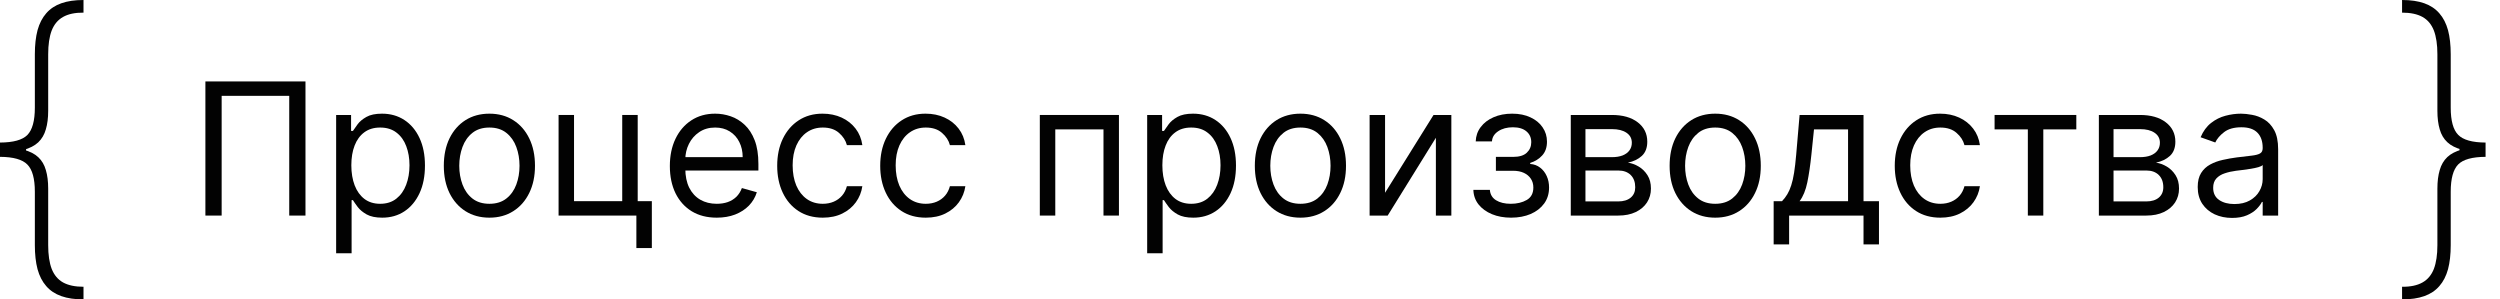 <?xml version="1.0" encoding="UTF-8"?> <svg xmlns="http://www.w3.org/2000/svg" width="167" height="20" viewBox="0 0 167 20" fill="none"><path d="M0 10.18V9.523C0.891 9.518 1.5 9.349 1.828 9.016C2.161 8.677 2.328 8.068 2.328 7.188V3.625C2.328 3.005 2.388 2.469 2.508 2.016C2.633 1.562 2.826 1.188 3.086 0.891C3.346 0.589 3.682 0.365 4.094 0.219C4.505 0.073 5 0 5.578 0V0.844C5.016 0.839 4.56 0.935 4.211 1.133C3.867 1.326 3.615 1.628 3.453 2.039C3.297 2.451 3.219 2.979 3.219 3.625V7.398C3.219 7.878 3.167 8.292 3.062 8.641C2.964 8.99 2.794 9.279 2.555 9.508C2.315 9.732 1.987 9.901 1.57 10.016C1.154 10.125 0.63 10.18 0 10.18ZM5.578 20C5 20 4.505 19.927 4.094 19.781C3.682 19.635 3.346 19.412 3.086 19.109C2.826 18.812 2.633 18.438 2.508 17.984C2.388 17.531 2.328 16.995 2.328 16.375V12.812C2.328 11.932 2.161 11.325 1.828 10.992C1.5 10.654 0.891 10.482 0 10.477V9.82C0.63 9.826 1.154 9.885 1.57 10C1.987 10.109 2.315 10.276 2.555 10.5C2.794 10.724 2.964 11.01 3.062 11.359C3.167 11.708 3.219 12.122 3.219 12.602V16.375C3.219 17.021 3.297 17.549 3.453 17.961C3.615 18.372 3.867 18.674 4.211 18.867C4.56 19.06 5.016 19.156 5.578 19.156V20ZM0 10.477V9.523H1.742V10.477H0Z" fill="#020202"></path><path d="M20.406 5.44V14.4H19.321V6.402H14.806V14.4H13.721V5.44H20.406Z" fill="#020202"></path><path d="M22.454 16.92V7.68H23.452V8.748H23.574C23.65 8.631 23.755 8.482 23.889 8.301C24.026 8.117 24.222 7.954 24.476 7.811C24.732 7.665 25.079 7.593 25.517 7.593C26.083 7.593 26.581 7.734 27.013 8.017C27.445 8.3 27.782 8.701 28.024 9.22C28.266 9.739 28.387 10.352 28.387 11.057C28.387 11.769 28.266 12.386 28.024 12.908C27.782 13.427 27.446 13.83 27.017 14.116C26.589 14.399 26.094 14.54 25.534 14.54C25.103 14.54 24.757 14.469 24.497 14.326C24.238 14.18 24.038 14.015 23.898 13.831C23.758 13.645 23.65 13.49 23.574 13.367H23.487V16.92H22.454ZM23.469 11.04C23.469 11.547 23.544 11.995 23.692 12.383C23.841 12.768 24.058 13.07 24.344 13.289C24.63 13.505 24.98 13.613 25.394 13.613C25.826 13.613 26.186 13.499 26.475 13.271C26.767 13.041 26.985 12.732 27.131 12.344C27.28 11.953 27.354 11.518 27.354 11.04C27.354 10.568 27.281 10.142 27.136 9.762C26.993 9.38 26.775 9.079 26.484 8.857C26.195 8.632 25.832 8.52 25.394 8.52C24.974 8.52 24.621 8.626 24.335 8.839C24.05 9.049 23.834 9.344 23.688 9.723C23.542 10.099 23.469 10.538 23.469 11.04Z" fill="#020202"></path><path d="M32.692 14.54C32.085 14.54 31.553 14.396 31.095 14.107C30.64 13.818 30.284 13.414 30.027 12.895C29.774 12.376 29.647 11.769 29.647 11.075C29.647 10.375 29.774 9.764 30.027 9.242C30.284 8.72 30.64 8.314 31.095 8.026C31.553 7.737 32.085 7.593 32.692 7.593C33.298 7.593 33.829 7.737 34.284 8.026C34.742 8.314 35.098 8.72 35.352 9.242C35.608 9.764 35.737 10.375 35.737 11.075C35.737 11.769 35.608 12.376 35.352 12.895C35.098 13.414 34.742 13.818 34.284 14.107C33.829 14.396 33.298 14.54 32.692 14.54ZM32.692 13.613C33.153 13.613 33.532 13.494 33.829 13.258C34.127 13.022 34.347 12.711 34.49 12.326C34.633 11.941 34.704 11.524 34.704 11.075C34.704 10.626 34.633 10.207 34.49 9.819C34.347 9.431 34.127 9.118 33.829 8.879C33.532 8.64 33.153 8.52 32.692 8.52C32.231 8.52 31.852 8.64 31.554 8.879C31.257 9.118 31.037 9.431 30.894 9.819C30.751 10.207 30.679 10.626 30.679 11.075C30.679 11.524 30.751 11.941 30.894 12.326C31.037 12.711 31.257 13.022 31.554 13.258C31.852 13.494 32.231 13.613 32.692 13.613Z" fill="#020202"></path><path d="M42.598 7.68V13.438H43.543V16.57H42.51V14.4H37.313V7.68H38.345V13.438H41.565V7.68H42.598Z" fill="#020202"></path><path d="M47.878 14.54C47.231 14.54 46.672 14.397 46.203 14.111C45.736 13.822 45.376 13.42 45.122 12.904C44.871 12.385 44.746 11.781 44.746 11.092C44.746 10.404 44.871 9.797 45.122 9.273C45.376 8.745 45.729 8.333 46.181 8.039C46.636 7.741 47.167 7.593 47.773 7.593C48.123 7.593 48.469 7.651 48.81 7.768C49.152 7.884 49.462 8.074 49.742 8.336C50.022 8.596 50.245 8.94 50.412 9.369C50.578 9.797 50.661 10.325 50.661 10.953V11.39H45.481V10.498H49.611C49.611 10.118 49.535 9.78 49.383 9.482C49.235 9.185 49.022 8.95 48.745 8.778C48.471 8.606 48.147 8.52 47.773 8.52C47.362 8.52 47.006 8.622 46.706 8.826C46.408 9.027 46.179 9.29 46.019 9.614C45.859 9.938 45.778 10.285 45.778 10.655V11.25C45.778 11.758 45.866 12.188 46.041 12.541C46.219 12.891 46.465 13.158 46.78 13.341C47.095 13.522 47.461 13.613 47.878 13.613C48.15 13.613 48.395 13.575 48.613 13.499C48.835 13.42 49.026 13.303 49.187 13.149C49.347 12.991 49.471 12.796 49.558 12.562L50.556 12.842C50.451 13.181 50.275 13.478 50.027 13.735C49.779 13.989 49.472 14.187 49.108 14.33C48.743 14.47 48.333 14.54 47.878 14.54Z" fill="#020202"></path><path d="M54.962 14.54C54.332 14.54 53.789 14.391 53.334 14.094C52.879 13.796 52.529 13.386 52.284 12.864C52.039 12.342 51.917 11.746 51.917 11.075C51.917 10.393 52.042 9.79 52.293 9.268C52.547 8.743 52.9 8.333 53.352 8.039C53.807 7.741 54.337 7.593 54.944 7.593C55.417 7.593 55.842 7.68 56.222 7.855C56.601 8.03 56.911 8.275 57.153 8.59C57.395 8.905 57.546 9.273 57.604 9.693H56.572C56.493 9.386 56.318 9.115 56.047 8.879C55.778 8.64 55.417 8.52 54.962 8.52C54.559 8.52 54.206 8.625 53.903 8.835C53.602 9.042 53.368 9.335 53.198 9.714C53.032 10.091 52.949 10.533 52.949 11.04C52.949 11.559 53.031 12.011 53.194 12.396C53.36 12.781 53.594 13.08 53.894 13.293C54.197 13.506 54.553 13.613 54.962 13.613C55.23 13.613 55.473 13.566 55.692 13.473C55.911 13.379 56.096 13.245 56.248 13.07C56.4 12.895 56.507 12.685 56.572 12.44H57.604C57.546 12.837 57.401 13.194 57.171 13.512C56.943 13.827 56.642 14.078 56.265 14.264C55.892 14.448 55.457 14.54 54.962 14.54Z" fill="#020202"></path><path d="M61.843 14.54C61.213 14.54 60.671 14.391 60.216 14.094C59.761 13.796 59.411 13.386 59.166 12.864C58.921 12.342 58.798 11.746 58.798 11.075C58.798 10.393 58.924 9.79 59.175 9.268C59.428 8.743 59.781 8.333 60.233 8.039C60.688 7.741 61.219 7.593 61.826 7.593C62.298 7.593 62.724 7.68 63.103 7.855C63.483 8.03 63.793 8.275 64.035 8.59C64.277 8.905 64.428 9.273 64.486 9.693H63.453C63.375 9.386 63.2 9.115 62.928 8.879C62.66 8.64 62.298 8.52 61.843 8.52C61.441 8.52 61.088 8.625 60.785 8.835C60.484 9.042 60.249 9.335 60.08 9.714C59.914 10.091 59.831 10.533 59.831 11.04C59.831 11.559 59.913 12.011 60.076 12.396C60.242 12.781 60.475 13.08 60.776 13.293C61.079 13.506 61.435 13.613 61.843 13.613C62.112 13.613 62.355 13.566 62.574 13.473C62.793 13.379 62.978 13.245 63.13 13.07C63.281 12.895 63.389 12.685 63.453 12.44H64.486C64.428 12.837 64.283 13.194 64.053 13.512C63.825 13.827 63.523 14.078 63.147 14.264C62.774 14.448 62.339 14.54 61.843 14.54Z" fill="#020202"></path><path d="M69.46 14.4V7.68H74.745V14.4H73.713V8.643H70.493V14.4H69.46Z" fill="#020202"></path><path d="M76.631 16.92V7.68H77.628V8.748H77.751C77.827 8.631 77.932 8.482 78.066 8.301C78.203 8.117 78.398 7.954 78.652 7.811C78.909 7.665 79.256 7.593 79.693 7.593C80.259 7.593 80.758 7.734 81.19 8.017C81.621 8.3 81.958 8.701 82.2 9.22C82.442 9.739 82.564 10.352 82.564 11.057C82.564 11.769 82.442 12.386 82.2 12.908C81.958 13.427 81.623 13.83 81.194 14.116C80.765 14.399 80.271 14.54 79.711 14.54C79.279 14.54 78.934 14.469 78.674 14.326C78.415 14.18 78.215 14.015 78.075 13.831C77.935 13.645 77.827 13.49 77.751 13.367H77.663V16.92H76.631ZM77.646 11.04C77.646 11.547 77.72 11.995 77.869 12.383C78.018 12.768 78.235 13.07 78.521 13.289C78.807 13.505 79.157 13.613 79.571 13.613C80.003 13.613 80.363 13.499 80.652 13.271C80.943 13.041 81.162 12.732 81.308 12.344C81.457 11.953 81.531 11.518 81.531 11.04C81.531 10.568 81.458 10.142 81.312 9.762C81.169 9.38 80.952 9.079 80.66 8.857C80.372 8.632 80.008 8.52 79.571 8.52C79.151 8.52 78.798 8.626 78.512 8.839C78.226 9.049 78.01 9.344 77.865 9.723C77.719 10.099 77.646 10.538 77.646 11.04Z" fill="#020202"></path><path d="M86.868 14.54C86.262 14.54 85.73 14.396 85.272 14.107C84.817 13.818 84.461 13.414 84.204 12.895C83.95 12.376 83.823 11.769 83.823 11.075C83.823 10.375 83.95 9.764 84.204 9.242C84.461 8.72 84.817 8.314 85.272 8.026C85.73 7.737 86.262 7.593 86.868 7.593C87.475 7.593 88.006 7.737 88.461 8.026C88.919 8.314 89.275 8.72 89.528 9.242C89.785 9.764 89.913 10.375 89.913 11.075C89.913 11.769 89.785 12.376 89.528 12.895C89.275 13.414 88.919 13.818 88.461 14.107C88.006 14.396 87.475 14.54 86.868 14.54ZM86.868 13.613C87.329 13.613 87.708 13.494 88.006 13.258C88.303 13.022 88.524 12.711 88.667 12.326C88.809 11.941 88.881 11.524 88.881 11.075C88.881 10.626 88.809 10.207 88.667 9.819C88.524 9.431 88.303 9.118 88.006 8.879C87.708 8.64 87.329 8.52 86.868 8.52C86.408 8.52 86.028 8.64 85.731 8.879C85.433 9.118 85.213 9.431 85.07 9.819C84.927 10.207 84.856 10.626 84.856 11.075C84.856 11.524 84.927 11.941 85.07 12.326C85.213 12.711 85.433 13.022 85.731 13.258C86.028 13.494 86.408 13.613 86.868 13.613Z" fill="#020202"></path><path d="M92.522 12.877L95.76 7.68H96.95V14.4H95.917V9.203L92.697 14.4H91.49V7.68H92.522V12.877Z" fill="#020202"></path><path d="M98.421 12.685H99.523C99.546 12.988 99.684 13.219 99.934 13.376C100.188 13.534 100.518 13.613 100.923 13.613C101.337 13.613 101.692 13.528 101.986 13.359C102.281 13.187 102.428 12.91 102.428 12.527C102.428 12.303 102.373 12.107 102.262 11.941C102.151 11.772 101.995 11.641 101.794 11.547C101.593 11.454 101.355 11.408 101.081 11.408H99.926V10.48H101.081C101.492 10.48 101.795 10.387 101.991 10.2C102.189 10.013 102.288 9.78 102.288 9.5C102.288 9.2 102.182 8.959 101.969 8.778C101.756 8.594 101.454 8.502 101.063 8.502C100.669 8.502 100.341 8.591 100.079 8.769C99.816 8.944 99.678 9.17 99.663 9.447H98.578C98.59 9.086 98.701 8.766 98.911 8.489C99.121 8.209 99.406 7.991 99.768 7.833C100.13 7.673 100.544 7.593 101.011 7.593C101.483 7.593 101.893 7.676 102.24 7.842C102.59 8.005 102.86 8.228 103.049 8.511C103.242 8.791 103.338 9.109 103.338 9.465C103.338 9.844 103.232 10.15 103.019 10.384C102.806 10.617 102.539 10.783 102.218 10.883V10.953C102.472 10.97 102.692 11.052 102.879 11.197C103.068 11.34 103.216 11.528 103.321 11.762C103.426 11.992 103.478 12.248 103.478 12.527C103.478 12.936 103.369 13.292 103.15 13.595C102.931 13.895 102.631 14.129 102.249 14.295C101.867 14.458 101.431 14.54 100.941 14.54C100.465 14.54 100.039 14.463 99.663 14.308C99.287 14.151 98.988 13.933 98.766 13.656C98.547 13.376 98.432 13.053 98.421 12.685Z" fill="#020202"></path><path d="M104.928 14.4V7.68H107.676C108.399 7.68 108.974 7.843 109.4 8.17C109.826 8.497 110.038 8.928 110.038 9.465C110.038 9.873 109.917 10.19 109.675 10.414C109.433 10.636 109.123 10.786 108.743 10.865C108.991 10.9 109.232 10.988 109.465 11.127C109.702 11.268 109.897 11.46 110.052 11.705C110.206 11.947 110.283 12.245 110.283 12.598C110.283 12.942 110.196 13.249 110.021 13.521C109.846 13.792 109.595 14.006 109.268 14.164C108.942 14.321 108.551 14.4 108.096 14.4H104.928ZM105.908 13.455H108.096C108.452 13.455 108.73 13.37 108.932 13.201C109.133 13.032 109.233 12.802 109.233 12.51C109.233 12.163 109.133 11.89 108.932 11.692C108.73 11.491 108.452 11.39 108.096 11.39H105.908V13.455ZM105.908 10.498H107.676C107.953 10.498 108.191 10.46 108.389 10.384C108.587 10.305 108.739 10.194 108.844 10.051C108.952 9.905 109.006 9.733 109.006 9.535C109.006 9.252 108.888 9.03 108.652 8.87C108.415 8.707 108.09 8.625 107.676 8.625H105.908V10.498Z" fill="#020202"></path><path d="M114.576 14.54C113.97 14.54 113.437 14.396 112.98 14.107C112.525 13.818 112.169 13.414 111.912 12.895C111.658 12.376 111.531 11.769 111.531 11.075C111.531 10.375 111.658 9.764 111.912 9.242C112.169 8.72 112.525 8.314 112.98 8.026C113.437 7.737 113.97 7.593 114.576 7.593C115.183 7.593 115.714 7.737 116.169 8.026C116.627 8.314 116.983 8.72 117.236 9.242C117.493 9.764 117.621 10.375 117.621 11.075C117.621 11.769 117.493 12.376 117.236 12.895C116.983 13.414 116.627 13.818 116.169 14.107C115.714 14.396 115.183 14.54 114.576 14.54ZM114.576 13.613C115.037 13.613 115.416 13.494 115.714 13.258C116.011 13.022 116.232 12.711 116.375 12.326C116.517 11.941 116.589 11.524 116.589 11.075C116.589 10.626 116.517 10.207 116.375 9.819C116.232 9.431 116.011 9.118 115.714 8.879C115.416 8.64 115.037 8.52 114.576 8.52C114.116 8.52 113.736 8.64 113.439 8.879C113.141 9.118 112.921 9.431 112.778 9.819C112.635 10.207 112.564 10.626 112.564 11.075C112.564 11.524 112.635 11.941 112.778 12.326C112.921 12.711 113.141 13.022 113.439 13.258C113.736 13.494 114.116 13.613 114.576 13.613Z" fill="#020202"></path><path d="M118.48 16.325V13.438H119.04C119.177 13.295 119.295 13.14 119.394 12.974C119.494 12.807 119.58 12.611 119.653 12.383C119.728 12.153 119.793 11.873 119.845 11.543C119.898 11.211 119.944 10.81 119.985 10.34L120.213 7.68H124.483V13.438H125.515V16.325H124.483V14.4H119.513V16.325H118.48ZM120.213 13.438H123.45V8.643H121.175L121 10.34C120.927 11.043 120.837 11.657 120.729 12.182C120.621 12.707 120.449 13.125 120.213 13.438Z" fill="#020202"></path><path d="M129.615 14.54C128.985 14.54 128.443 14.391 127.988 14.094C127.533 13.796 127.183 13.386 126.938 12.864C126.693 12.342 126.57 11.746 126.57 11.075C126.57 10.393 126.696 9.79 126.947 9.268C127.2 8.743 127.553 8.333 128.005 8.039C128.46 7.741 128.991 7.593 129.598 7.593C130.07 7.593 130.496 7.68 130.875 7.855C131.255 8.03 131.565 8.275 131.807 8.59C132.049 8.905 132.2 9.273 132.258 9.693H131.225C131.147 9.386 130.972 9.115 130.7 8.879C130.432 8.64 130.07 8.52 129.615 8.52C129.213 8.52 128.86 8.625 128.557 8.835C128.256 9.042 128.022 9.335 127.852 9.714C127.686 10.091 127.603 10.533 127.603 11.04C127.603 11.559 127.685 12.011 127.848 12.396C128.014 12.781 128.248 13.08 128.548 13.293C128.851 13.506 129.207 13.613 129.615 13.613C129.884 13.613 130.127 13.566 130.346 13.473C130.565 13.379 130.75 13.245 130.902 13.07C131.053 12.895 131.161 12.685 131.225 12.44H132.258C132.2 12.837 132.055 13.194 131.825 13.512C131.597 13.827 131.295 14.078 130.919 14.264C130.546 14.448 130.111 14.54 129.615 14.54Z" fill="#020202"></path><path d="M133.238 8.643V7.68H138.698V8.643H136.493V14.4H135.46V8.643H133.238Z" fill="#020202"></path><path d="M140.204 14.4V7.68H142.952C143.675 7.68 144.249 7.843 144.675 8.17C145.101 8.497 145.314 8.928 145.314 9.465C145.314 9.873 145.193 10.19 144.951 10.414C144.709 10.636 144.398 10.786 144.019 10.865C144.267 10.9 144.508 10.988 144.741 11.127C144.977 11.268 145.173 11.46 145.327 11.705C145.482 11.947 145.559 12.245 145.559 12.598C145.559 12.942 145.472 13.249 145.297 13.521C145.122 13.792 144.871 14.006 144.544 14.164C144.217 14.321 143.827 14.4 143.372 14.4H140.204ZM141.184 13.455H143.372C143.727 13.455 144.006 13.37 144.207 13.201C144.408 13.032 144.509 12.802 144.509 12.51C144.509 12.163 144.408 11.89 144.207 11.692C144.006 11.491 143.727 11.39 143.372 11.39H141.184V13.455ZM141.184 10.498H142.952C143.229 10.498 143.466 10.46 143.665 10.384C143.863 10.305 144.015 10.194 144.12 10.051C144.228 9.905 144.282 9.733 144.282 9.535C144.282 9.252 144.163 9.03 143.927 8.87C143.691 8.707 143.366 8.625 142.952 8.625H141.184V10.498Z" fill="#020202"></path><path d="M149.1 14.557C148.674 14.557 148.287 14.477 147.94 14.317C147.593 14.153 147.317 13.919 147.113 13.613C146.909 13.303 146.807 12.93 146.807 12.492C146.807 12.107 146.883 11.795 147.035 11.556C147.186 11.314 147.389 11.125 147.643 10.988C147.896 10.85 148.176 10.748 148.483 10.681C148.792 10.611 149.102 10.556 149.415 10.515C149.823 10.463 150.154 10.423 150.408 10.397C150.664 10.368 150.851 10.32 150.968 10.252C151.087 10.185 151.147 10.069 151.147 9.902V9.867C151.147 9.436 151.029 9.1 150.793 8.861C150.559 8.622 150.205 8.502 149.73 8.502C149.237 8.502 148.85 8.61 148.57 8.826C148.29 9.042 148.093 9.273 147.98 9.518L147 9.168C147.175 8.759 147.408 8.441 147.7 8.214C147.994 7.983 148.315 7.823 148.662 7.732C149.012 7.639 149.356 7.593 149.695 7.593C149.91 7.593 150.158 7.619 150.438 7.671C150.721 7.721 150.994 7.824 151.256 7.982C151.522 8.139 151.742 8.377 151.917 8.695C152.092 9.013 152.18 9.439 152.18 9.973V14.4H151.147V13.49H151.095C151.025 13.636 150.908 13.792 150.745 13.958C150.581 14.124 150.364 14.266 150.093 14.383C149.821 14.499 149.49 14.557 149.1 14.557ZM149.257 13.63C149.665 13.63 150.01 13.55 150.29 13.389C150.572 13.229 150.785 13.022 150.928 12.768C151.074 12.514 151.147 12.248 151.147 11.967V11.023C151.103 11.075 151.007 11.123 150.858 11.167C150.712 11.208 150.543 11.244 150.351 11.276C150.161 11.305 149.976 11.332 149.795 11.355C149.617 11.375 149.473 11.393 149.362 11.408C149.094 11.443 148.843 11.499 148.61 11.578C148.379 11.654 148.192 11.769 148.05 11.924C147.91 12.075 147.84 12.283 147.84 12.545C147.84 12.904 147.972 13.175 148.238 13.359C148.506 13.54 148.846 13.63 149.257 13.63Z" fill="#020202"></path><path d="M166.036 9.82V10.477C165.146 10.482 164.536 10.651 164.208 10.984C163.875 11.323 163.708 11.932 163.708 12.812V16.375C163.708 16.995 163.648 17.531 163.528 17.984C163.403 18.438 163.211 18.812 162.95 19.109C162.69 19.412 162.354 19.635 161.943 19.781C161.531 19.927 161.036 20 160.458 20V19.156C161.021 19.162 161.476 19.065 161.825 18.867C162.169 18.674 162.422 18.372 162.583 17.961C162.739 17.549 162.818 17.021 162.818 16.375V12.602C162.818 12.122 162.87 11.708 162.974 11.359C163.073 11.01 163.242 10.721 163.482 10.492C163.721 10.268 164.049 10.099 164.466 9.984C164.883 9.875 165.406 9.82 166.036 9.82ZM160.458 5.72205e-07C161.036 5.72205e-07 161.531 0.073 161.943 0.219C162.354 0.365 162.69 0.589 162.95 0.891C163.211 1.188 163.403 1.562 163.528 2.016C163.648 2.469 163.708 3.005 163.708 3.625V7.188C163.708 8.068 163.875 8.674 164.208 9.008C164.536 9.346 165.146 9.518 166.036 9.523V10.18C165.406 10.175 164.883 10.115 164.466 10C164.049 9.891 163.721 9.724 163.482 9.5C163.242 9.276 163.073 8.99 162.974 8.641C162.87 8.292 162.818 7.878 162.818 7.398V3.625C162.818 2.979 162.739 2.451 162.583 2.039C162.422 1.628 162.169 1.326 161.825 1.133C161.476 0.94 161.021 0.844 160.458 0.844V5.72205e-07ZM166.036 9.523V10.477H164.294V9.523H166.036Z" fill="#020202"></path></svg> 